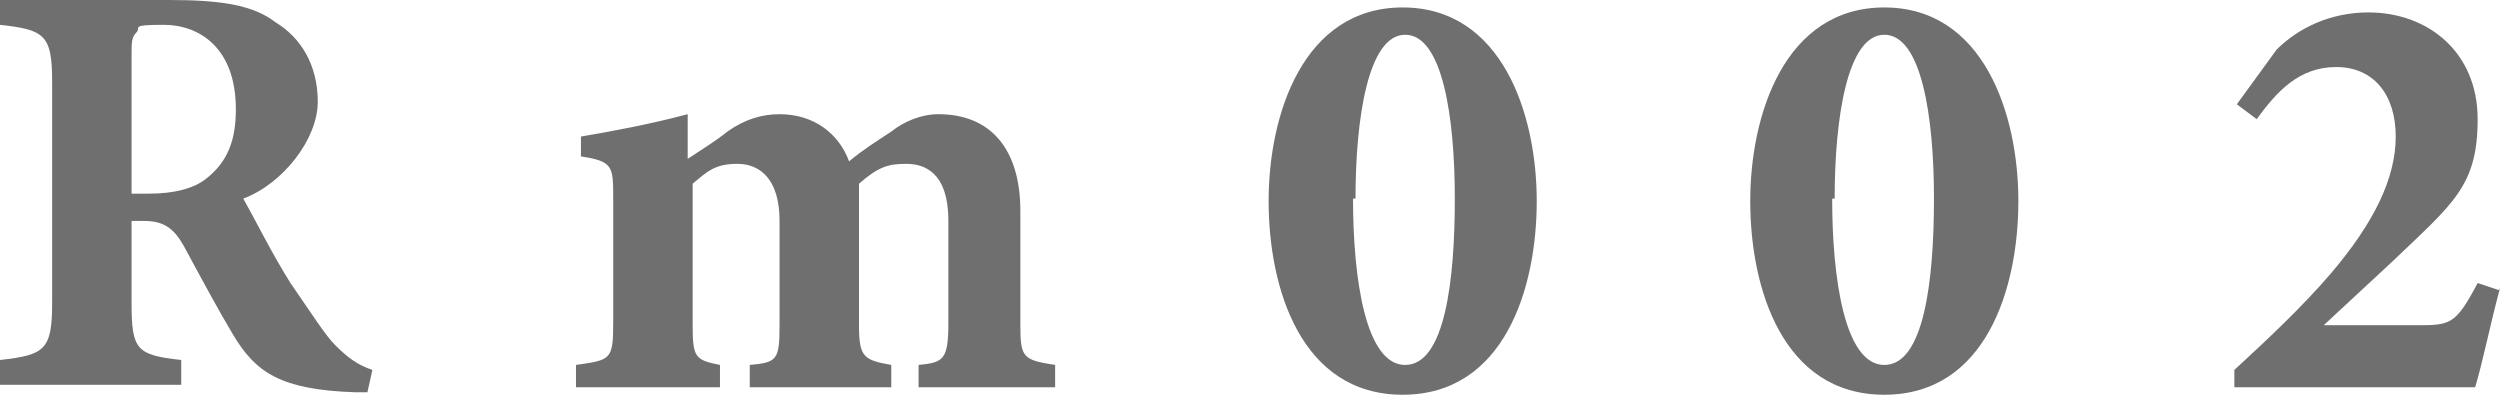 <?xml version="1.0" encoding="UTF-8"?>
<svg id="_レイヤー_1" data-name="レイヤー 1" xmlns="http://www.w3.org/2000/svg" version="1.1" viewBox="0 0 100.7 15.9">
  <defs>
    <style>
      .cls-1 {
        fill: #6f6f6f;
        stroke-width: 0px;
      }

      .cls-2 {
        isolation: isolate;
      }
    </style>
  </defs>
  <g id="ttl_product02" data-name="ttl product02">
    <g id="Rm002" class="cls-2">
      <g class="cls-2">
        <path class="cls-1" d="M15,15.8c-.2,0-.4,0-.7,0-3-.1-4-.8-4.9-2.3-.6-1-1.3-2.3-2-3.6-.4-.7-.8-1-1.6-1h-.5v3.3c0,1.9.2,2.1,2,2.3v1H0v-1c1.8-.2,2.1-.4,2.1-2.3V3.3C2.1,1.4,1.8,1.2,0,1V0h6.8c2.1,0,3.4.2,4.3.9,1,.6,1.7,1.7,1.7,3.2s-1.4,3.3-3,3.9c.4.7,1.2,2.3,1.9,3.4.9,1.3,1.4,2.1,1.8,2.5.5.5.9.8,1.5,1l-.2.9ZM6,7.8c1,0,1.8-.2,2.3-.6.9-.7,1.2-1.6,1.2-2.8,0-2.5-1.5-3.4-2.9-3.4s-.9.1-1.1.3c-.2.2-.2.4-.2.9v5.6h.7Z"/>
        <path class="cls-1" d="M37,15.6v-.9c1-.1,1.2-.2,1.2-1.7v-4.1c0-2-1-2.3-1.7-2.3s-1.1.1-1.9.8c0,.3,0,.6,0,.9v4.8c0,1.3.2,1.4,1.3,1.6v.9h-5.7v-.9c1.1-.1,1.2-.2,1.2-1.6v-4.2c0-1.7-.8-2.3-1.7-2.3s-1.2.3-1.8.8v5.7c0,1.3.1,1.4,1.1,1.6v.9h-5.8v-.9c1.4-.2,1.5-.2,1.5-1.7v-5c0-1.3,0-1.5-1.3-1.7v-.8c1.2-.2,2.8-.5,4.3-.9v1.8c.6-.4,1.1-.7,1.6-1.1.7-.5,1.4-.7,2.1-.7,1.4,0,2.4.8,2.8,1.9.6-.5,1.1-.8,1.7-1.2.5-.4,1.2-.7,1.9-.7,2.1,0,3.3,1.4,3.3,3.9v4.6c0,1.3.1,1.4,1.4,1.6v.9h-5.8Z"/>
        <path class="cls-1" d="M61.9,8.1c0,3.5-1.3,7.8-5.4,7.8s-5.4-4.3-5.4-7.8,1.4-7.8,5.4-7.8,5.4,4.3,5.4,7.8ZM54.5,8c0,3.2.5,6.7,2.1,6.7s2-3.4,2-6.7-.5-6.6-2-6.6-2,3.4-2,6.6Z"/>
        <path class="cls-1" d="M81.3,8.1c0,3.5-1.3,7.8-5.4,7.8s-5.4-4.3-5.4-7.8,1.4-7.8,5.4-7.8,5.4,4.3,5.4,7.8ZM73.8,8c0,3.2.5,6.7,2.1,6.7s2-3.4,2-6.7-.5-6.6-2-6.6-2,3.4-2,6.6Z"/>
        <path class="cls-1" d="M100.7,11.6c-.4,1.5-.7,3-1,4h-9.7v-.7c1.3-1.2,2.7-2.5,3.9-3.9,1.7-2,2.6-3.8,2.6-5.5s-.9-2.8-2.4-2.8-2.4,1-3.2,2.1l-.8-.6,1.6-2.2c.9-.9,2.2-1.5,3.7-1.5,2.4,0,4.4,1.6,4.4,4.3s-1,3.4-3.4,5.7l-2.8,2.6h3.7c1.4,0,1.6,0,2.5-1.7l.9.3Z"/>
      </g>
    </g>
  </g>
</svg>